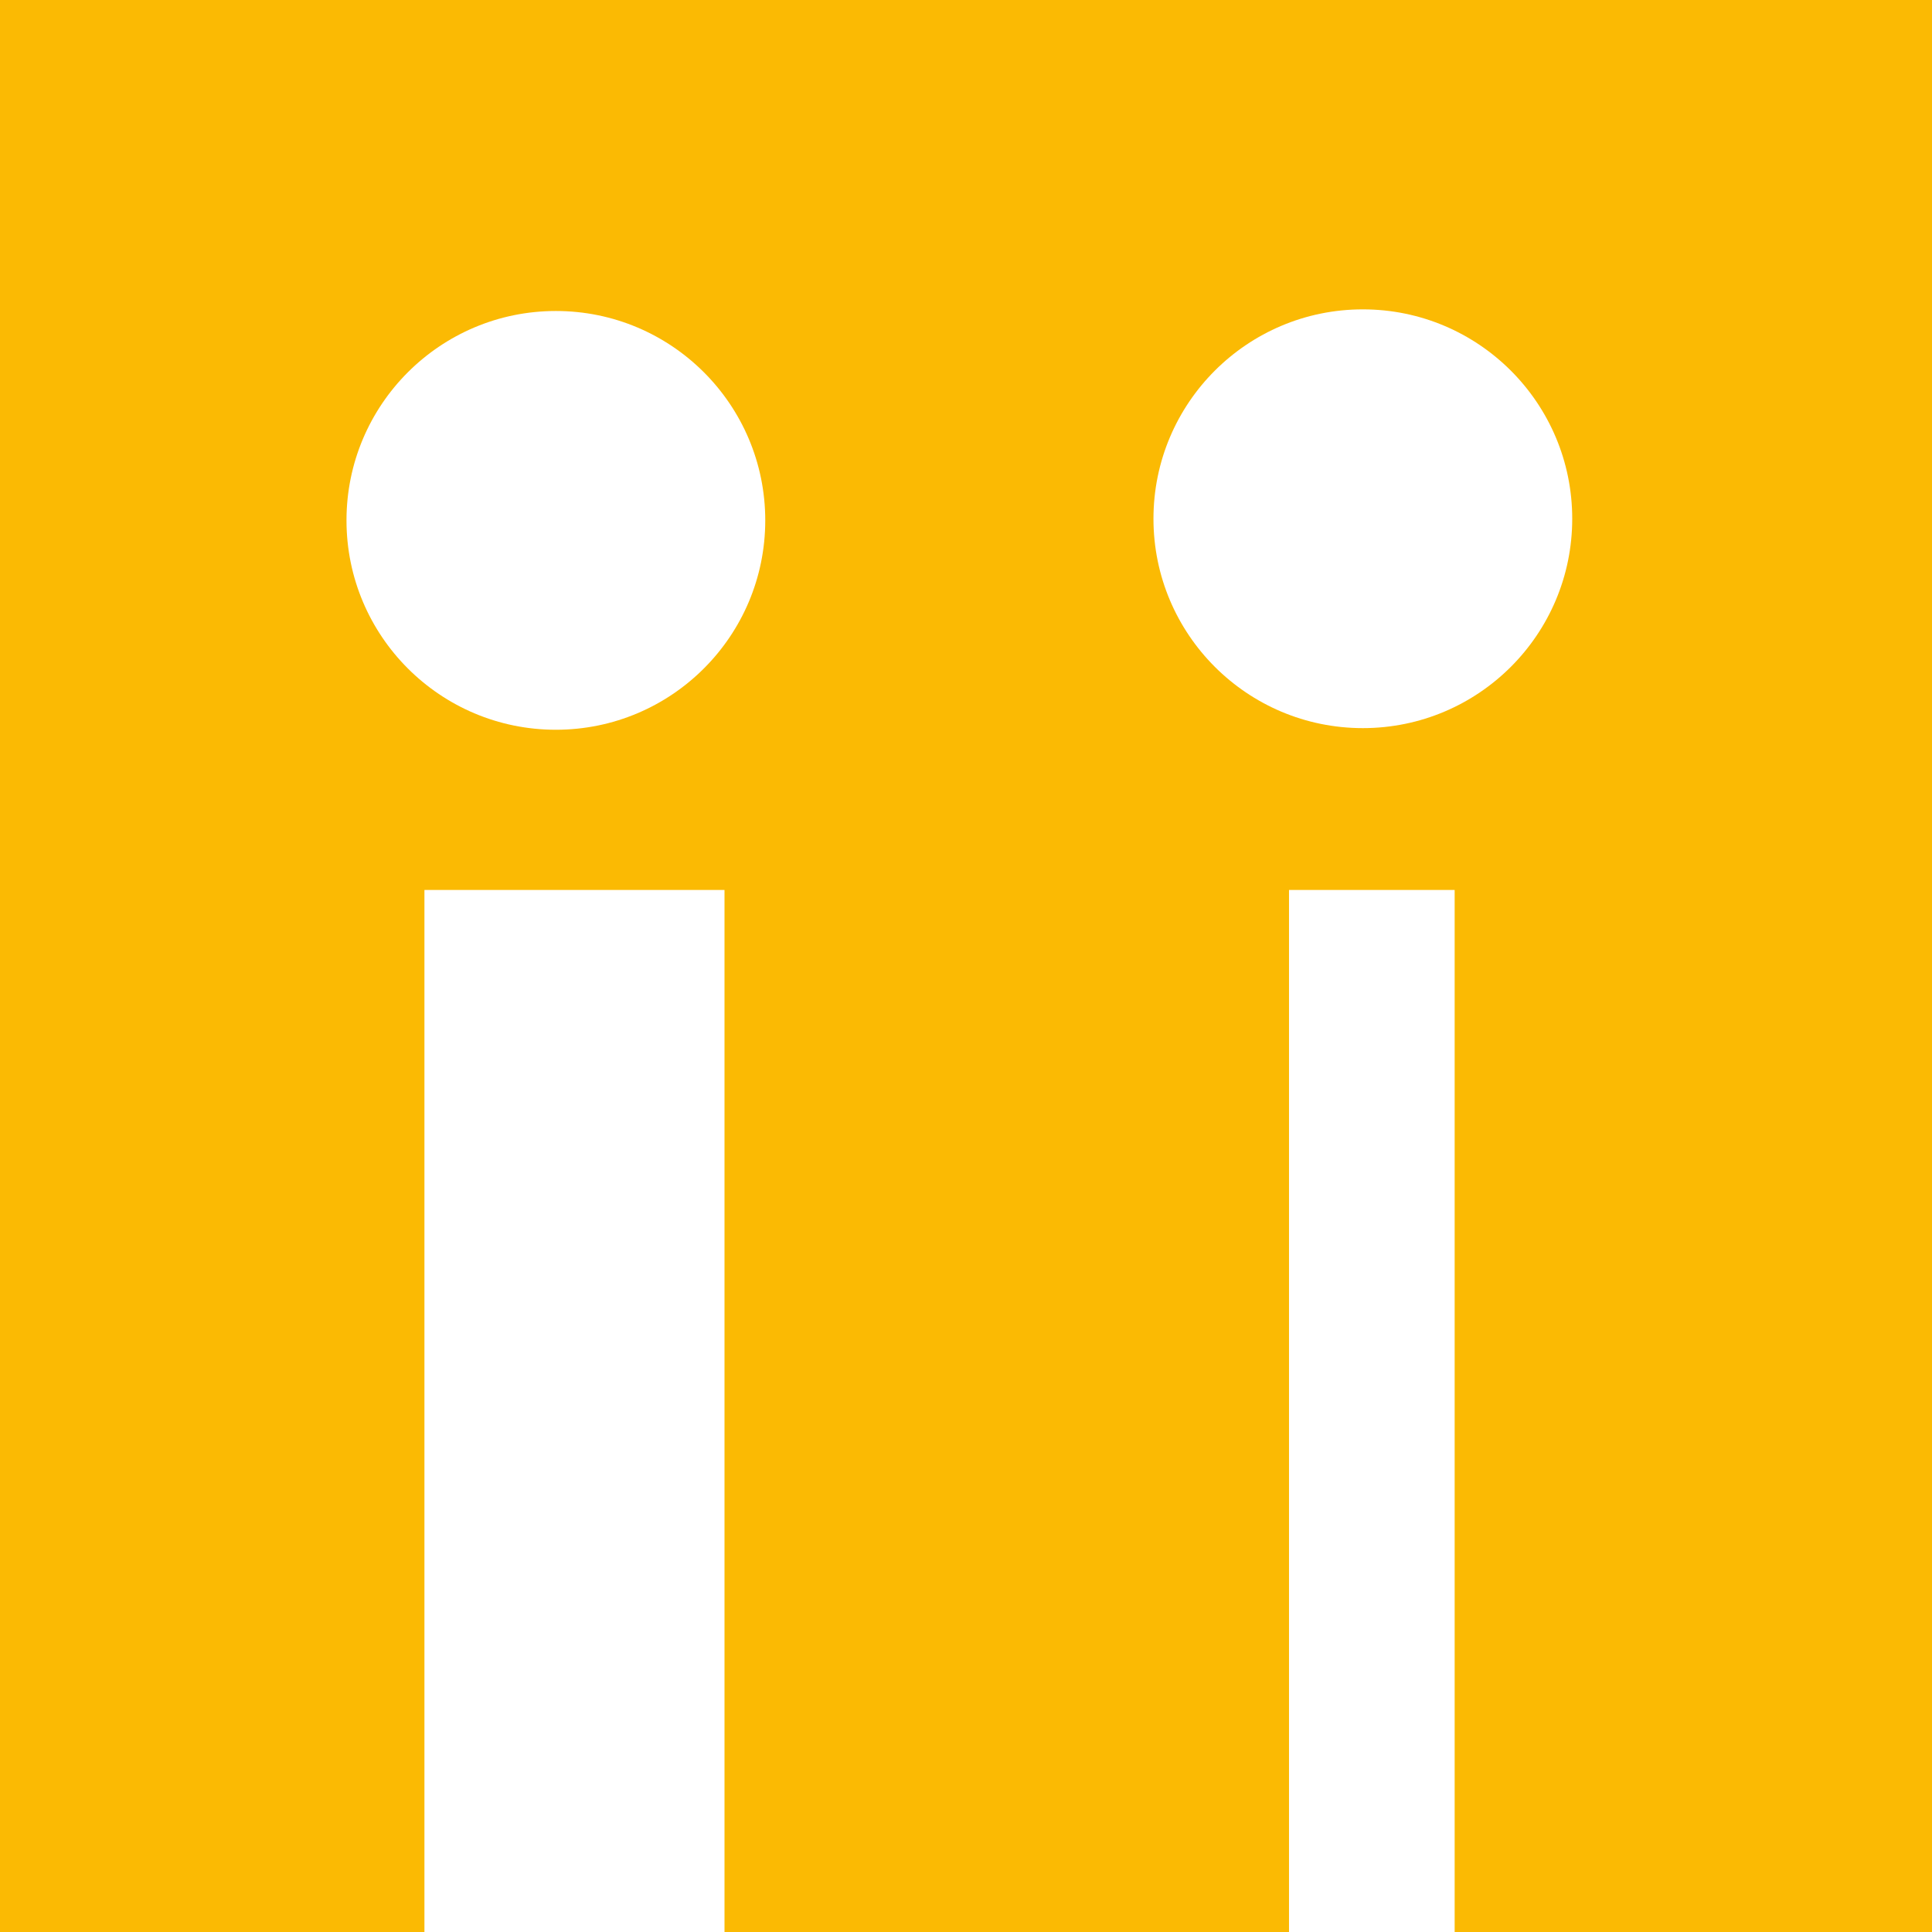 <?xml version="1.0" encoding="UTF-8" standalone="no"?>
<!DOCTYPE svg PUBLIC "-//W3C//DTD SVG 1.1//EN" "http://www.w3.org/Graphics/SVG/1.1/DTD/svg11.dtd">
<svg width="100%" height="100%" viewBox="0 0 32 32" version="1.1" xmlns="http://www.w3.org/2000/svg" xmlns:xlink="http://www.w3.org/1999/xlink" xml:space="preserve" xmlns:serif="http://www.serif.com/" style="fill-rule:evenodd;clip-rule:evenodd;stroke-linejoin:round;stroke-miterlimit:2;">
    <rect x="0" y="0" width="32" height="32" fill="#333333" stroke="none"/>
    <path d="M42.114,3.445L42.114,23.646C42.114,29.221 37.588,33.747 32.013,33.747L1.743,33.747C-3.831,33.747 -8.357,29.221 -8.357,23.646L-8.357,3.445C-8.357,-2.13 -3.831,-6.656 1.743,-6.656L32.013,-6.656C37.588,-6.656 42.114,-2.13 42.114,3.445Z" style="fill:rgb(251,186,3);"/>
    <g transform="matrix(1,0,0,0.883,-178.05,-84.694)">
        <rect x="185.08" y="112.61" width="4.97" height="19.8" style="fill:white;fill-rule:nonzero;"/>
    </g>
    <g transform="matrix(0.552,0,0,0.883,-80.814,-84.694)">
        <rect x="185.08" y="112.61" width="4.97" height="19.8" style="fill:white;fill-rule:nonzero;"/>
    </g>
    <g transform="matrix(1,0,0,1,-8.142,1.448)">
        <circle cx="17.349" cy="7.171" r="3.468" style="fill:white;"/>
    </g>
    <g transform="matrix(1,0,0,1,5.224,1.421)">
        <circle cx="17.349" cy="7.171" r="3.468" style="fill:white;"/>
    </g>
</svg>
